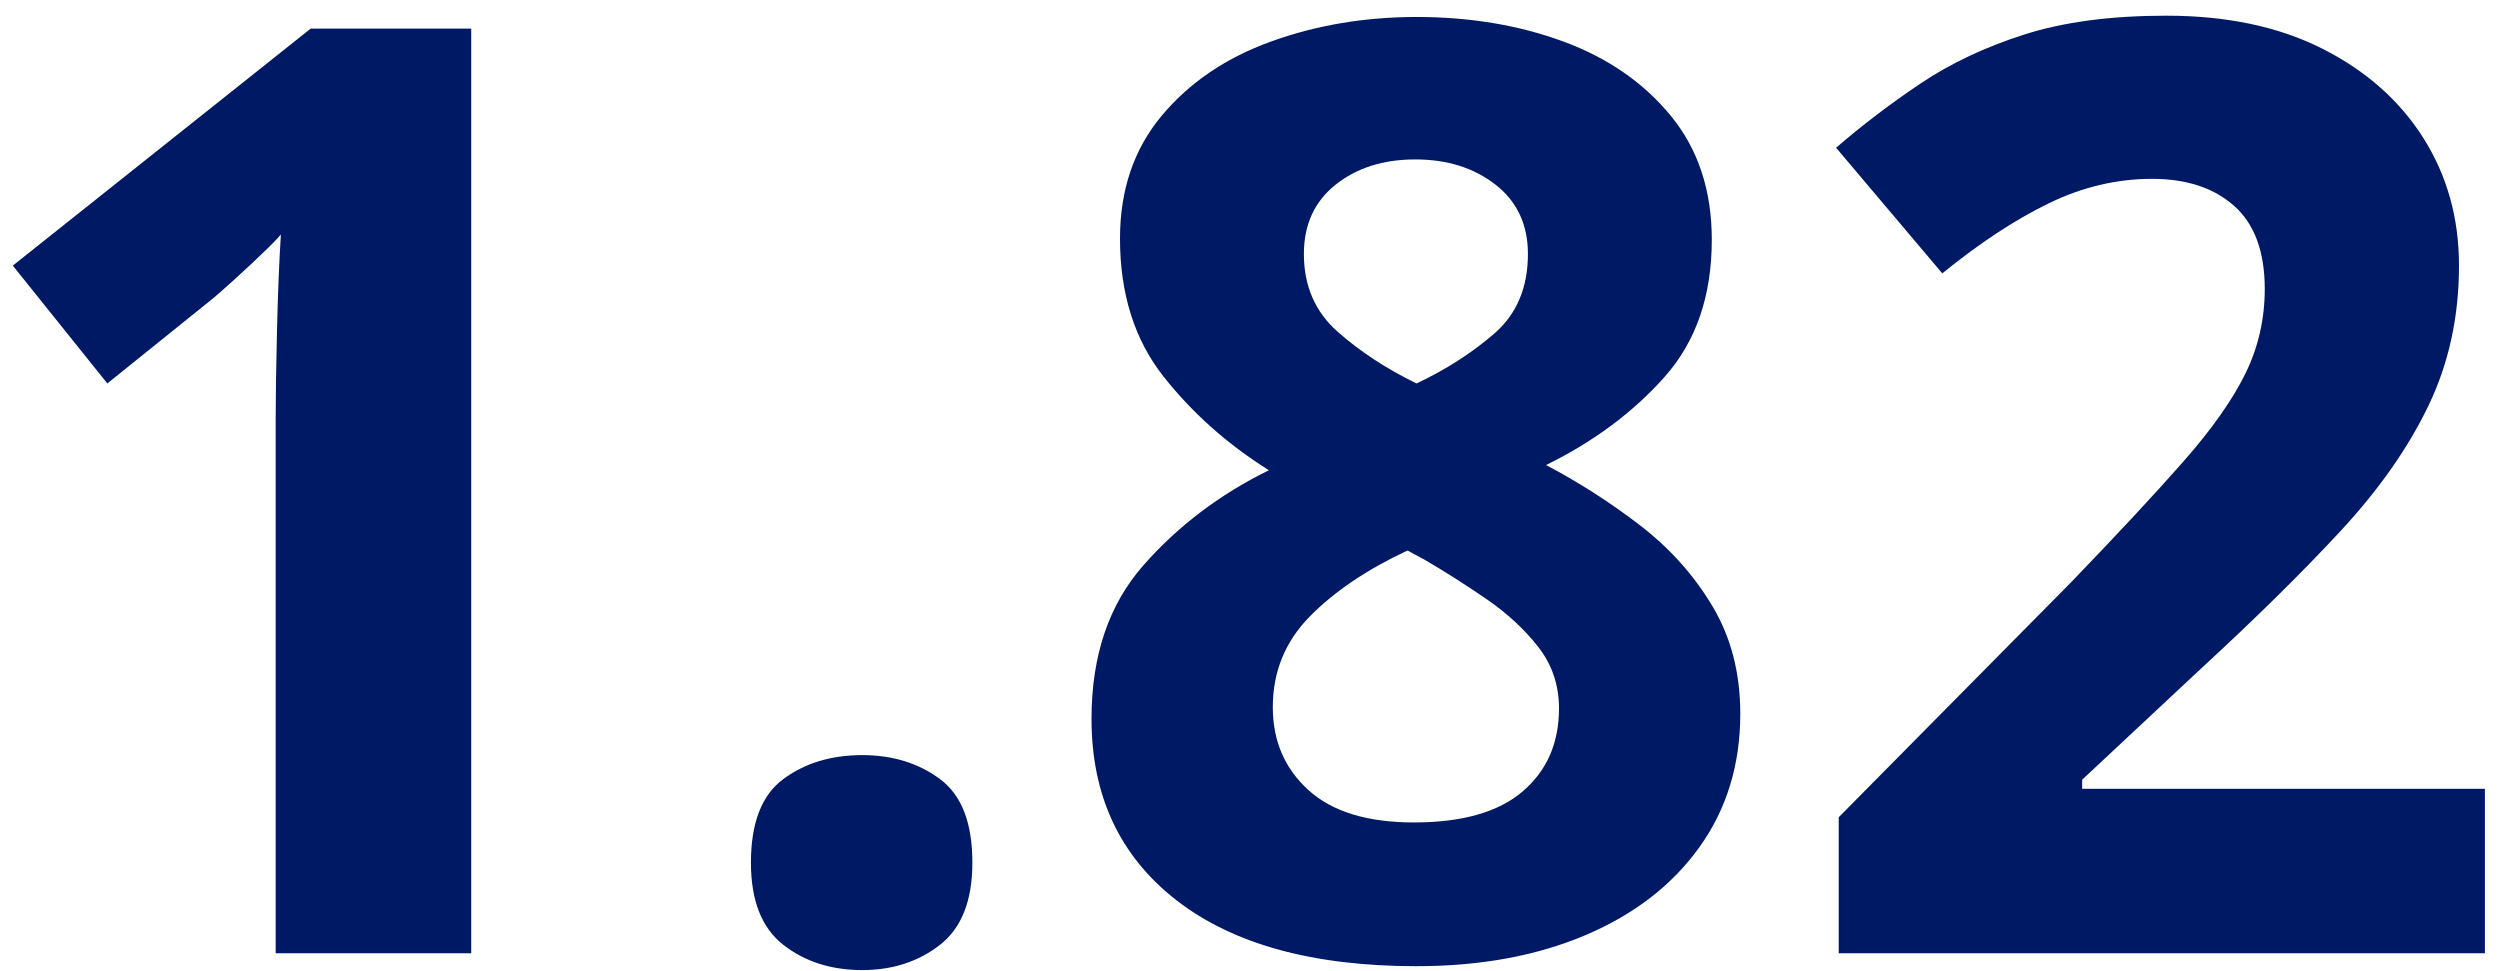 <svg height="54" viewBox="0 0 139 54" width="139" xmlns="http://www.w3.org/2000/svg"><path d="m26.2 53v-51.408h-8.928l-16.56 13.176 5.256 6.552 5.904-4.752c.672-.576 1.404-1.236 2.196-1.98.33-.31.612-.58.846-.811l.258-.258c.196-.199.344-.359.444-.479-.096 1.536-.168 3.324-.216 5.364s-.072 3.66-.072 4.86v29.736zm21.744.936c1.68 0 3.12-.468 4.32-1.404s1.8-2.46 1.8-4.572c0-2.208-.6-3.756-1.8-4.644s-2.64-1.332-4.32-1.332c-1.728 0-3.192.444-4.392 1.332s-1.8 2.436-1.8 4.644c0 2.112.6 3.636 1.8 4.572s2.664 1.404 4.392 1.404zm30.816-.216c3.552 0 6.684-.576 9.396-1.728s4.824-2.784 6.336-4.896 2.268-4.584 2.268-7.416c0-2.256-.516-4.248-1.548-5.976s-2.376-3.228-4.032-4.5-3.396-2.388-5.22-3.348c2.64-1.296 4.836-2.928 6.588-4.896s2.628-4.512 2.628-7.632c0-2.736-.756-5.028-2.268-6.876s-3.504-3.228-5.976-4.14-5.196-1.368-8.172-1.368c-2.88 0-5.58.456-8.1 1.368s-4.548 2.292-6.084 4.14-2.304 4.116-2.304 6.804c0 3.072.804 5.628 2.412 7.668s3.564 3.78 5.868 5.22c-2.736 1.344-5.064 3.108-6.984 5.292s-2.88 5.028-2.88 8.532c0 4.272 1.572 7.632 4.716 10.08s7.596 3.672 13.356 3.672zm0-32.4c-1.68-.816-3.144-1.776-4.392-2.88s-1.872-2.544-1.872-4.32c0-1.632.588-2.916 1.764-3.852s2.652-1.404 4.428-1.404 3.264.468 4.464 1.404 1.8 2.22 1.8 3.852c0 1.872-.624 3.348-1.872 4.428s-2.688 2.004-4.32 2.772zm-.144 24.408c-2.592 0-4.548-.6-5.868-1.8s-1.98-2.736-1.98-4.608c0-1.968.684-3.648 2.052-5.04s3.18-2.616 5.436-3.672l.936.504c1.152.672 2.304 1.404 3.456 2.196s2.112 1.68 2.88 2.664 1.152 2.124 1.152 3.42c0 1.92-.672 3.456-2.016 4.608s-3.36 1.728-6.048 1.728zm59.544 7.272v-9.144h-22.392v-.504l6.624-6.192c3.024-2.784 5.604-5.328 7.74-7.632s3.768-4.632 4.896-6.984 1.692-4.944 1.692-7.776c0-2.64-.66-5.004-1.98-7.092s-3.192-3.744-5.616-4.968-5.316-1.836-8.676-1.836c-3.072 0-5.7.348-7.884 1.044s-4.116 1.608-5.796 2.736-3.24 2.316-4.68 3.564l5.904 6.984c2.064-1.68 4.032-2.976 5.904-3.888s3.792-1.368 5.76-1.368c1.92 0 3.444.504 4.572 1.512s1.692 2.544 1.692 4.608c0 1.68-.36 3.252-1.08 4.716s-1.872 3.096-3.456 4.896-3.672 4.044-6.264 6.732l-12.888 13.032v7.56z" fill="#001965"/></svg>